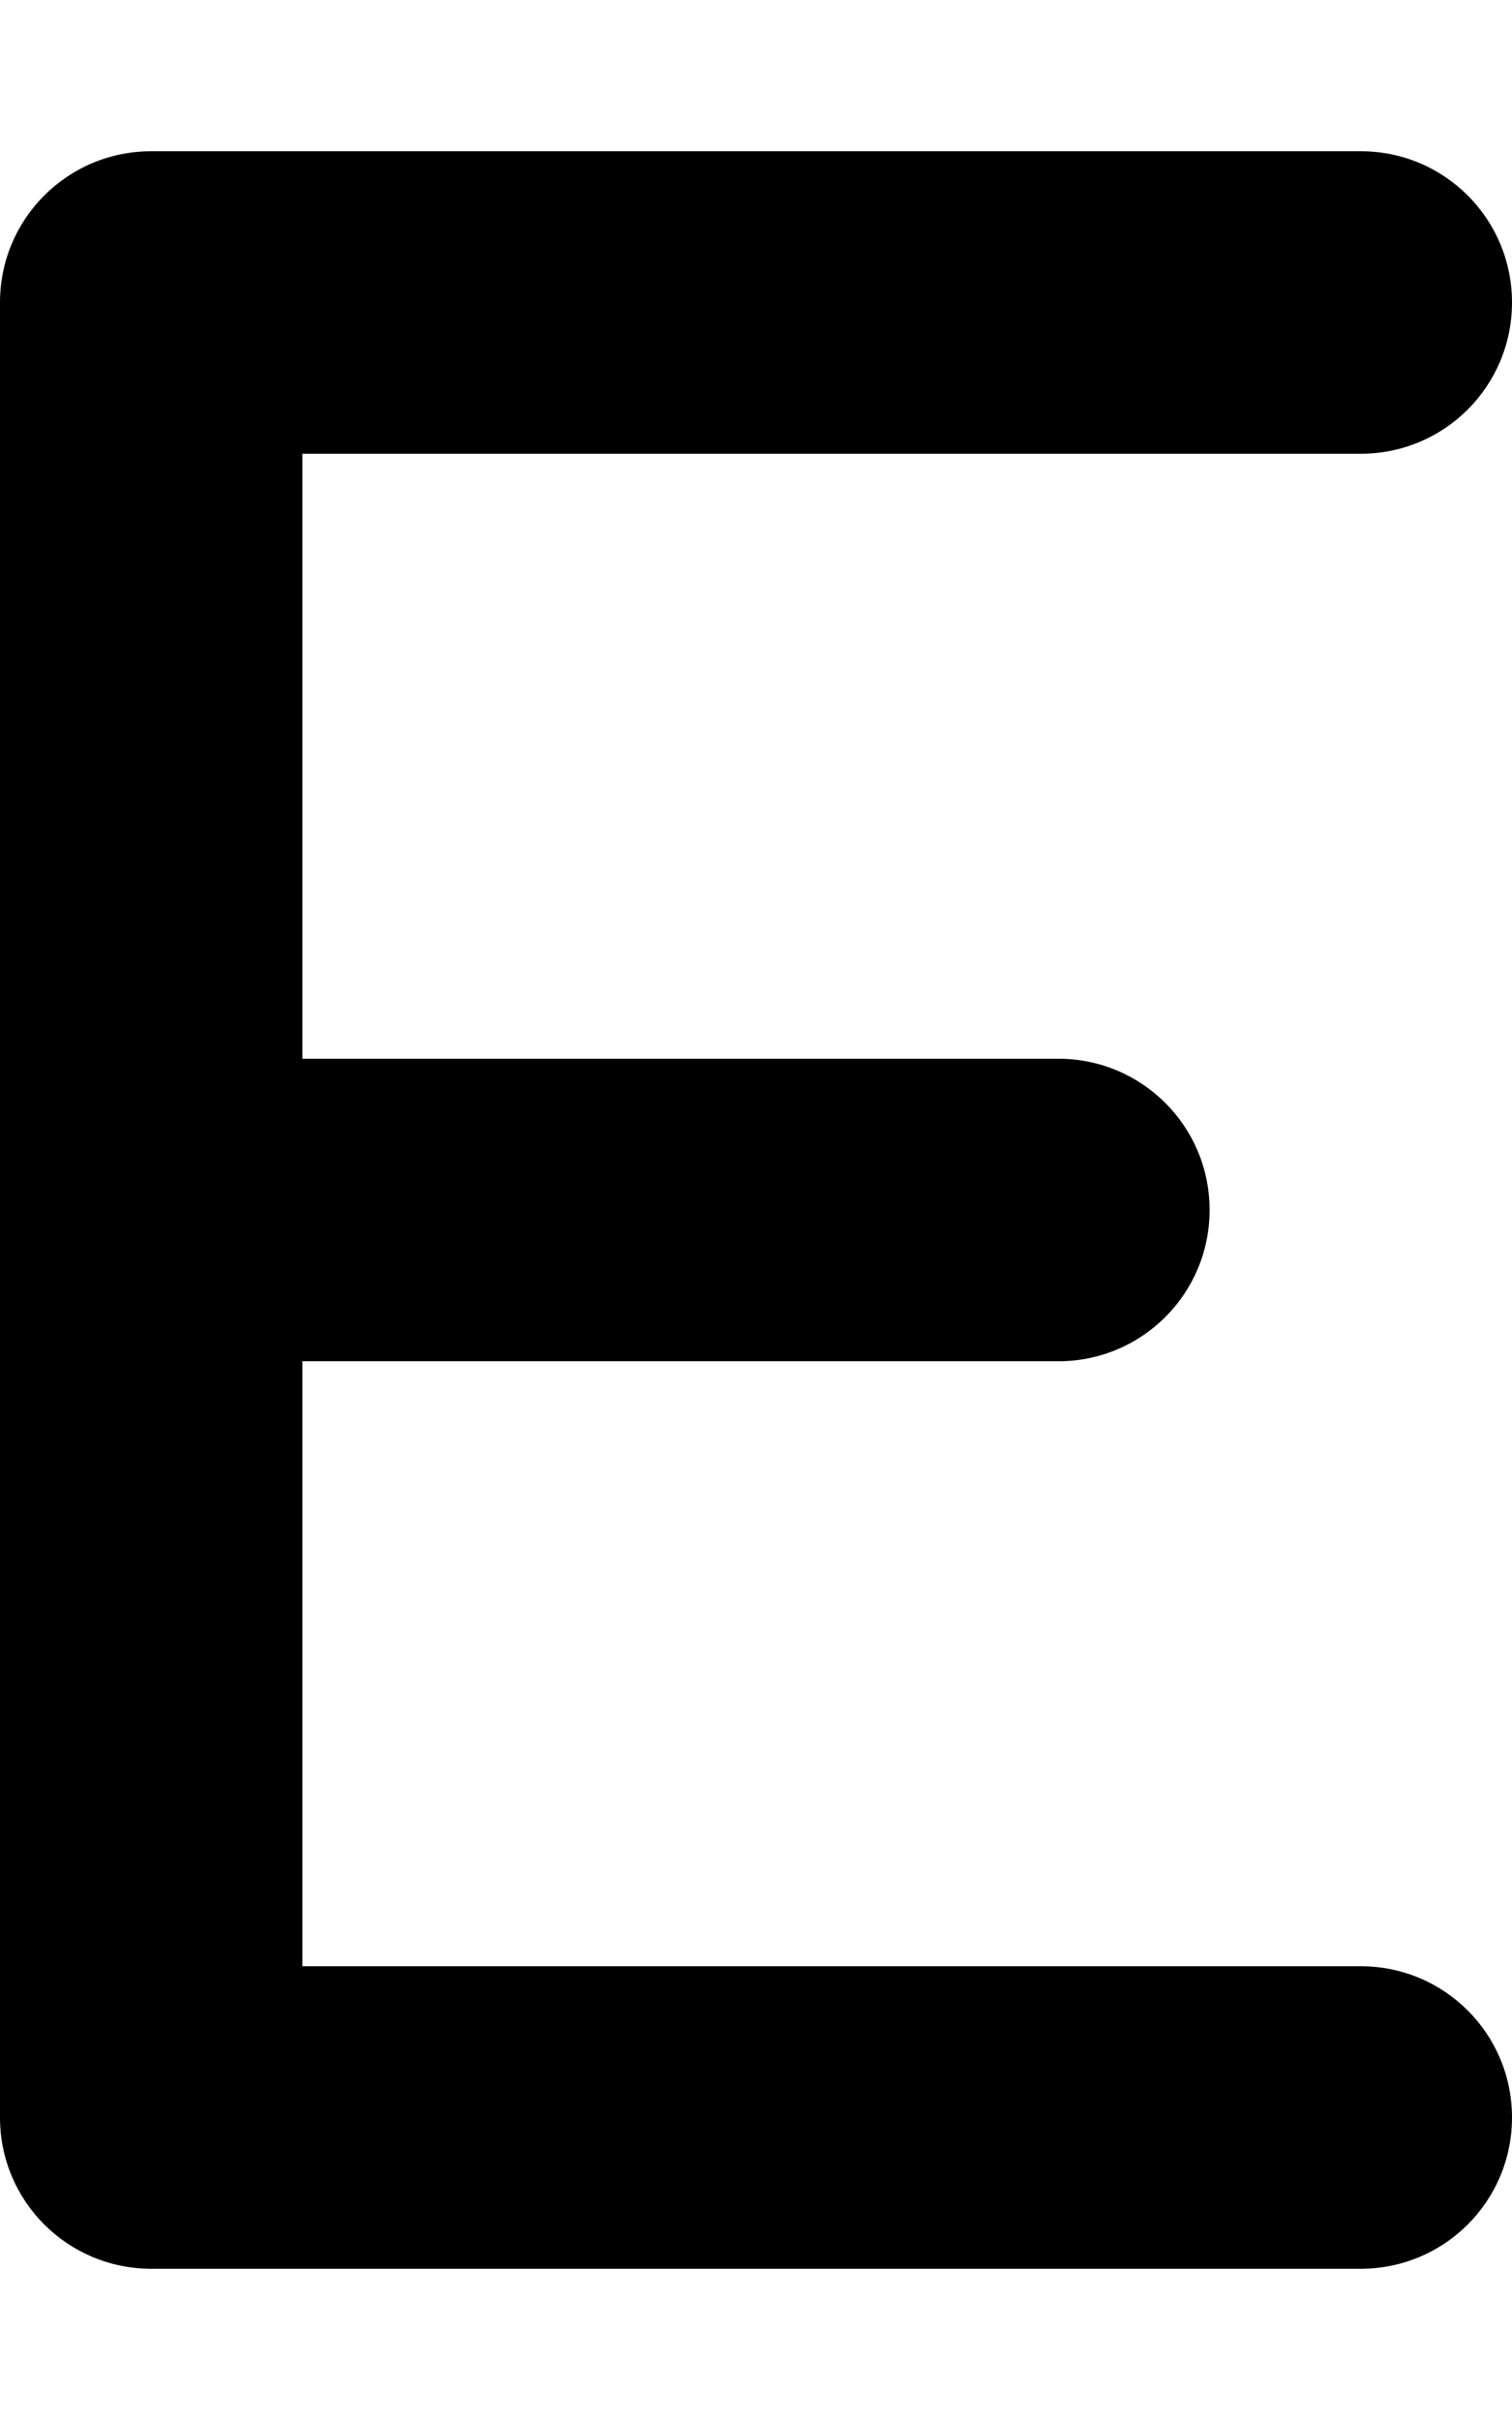 <svg xmlns="http://www.w3.org/2000/svg" viewBox="0 0 320 512"><!--! Font Awesome Free 6.2.0 by @fontawesome - https://fontawesome.com License - https://fontawesome.com/license/free (Icons: CC BY 4.0, Fonts: SIL OFL 1.1, Code: MIT License) Copyright 2022 Fonticons, Inc.--><path d="M32 32C14.3 32 0 46.3 0 64v384c0 17.7 14.3 32 32 32h256c17.7 0 32-14.3 32-32s-14.3-32-32-32H64V288h160c17.7 0 32-14.3 32-32s-14.3-32-32-32H64V96h224c17.7 0 32-14.3 32-32s-14.3-32-32-32H32z"/></svg>